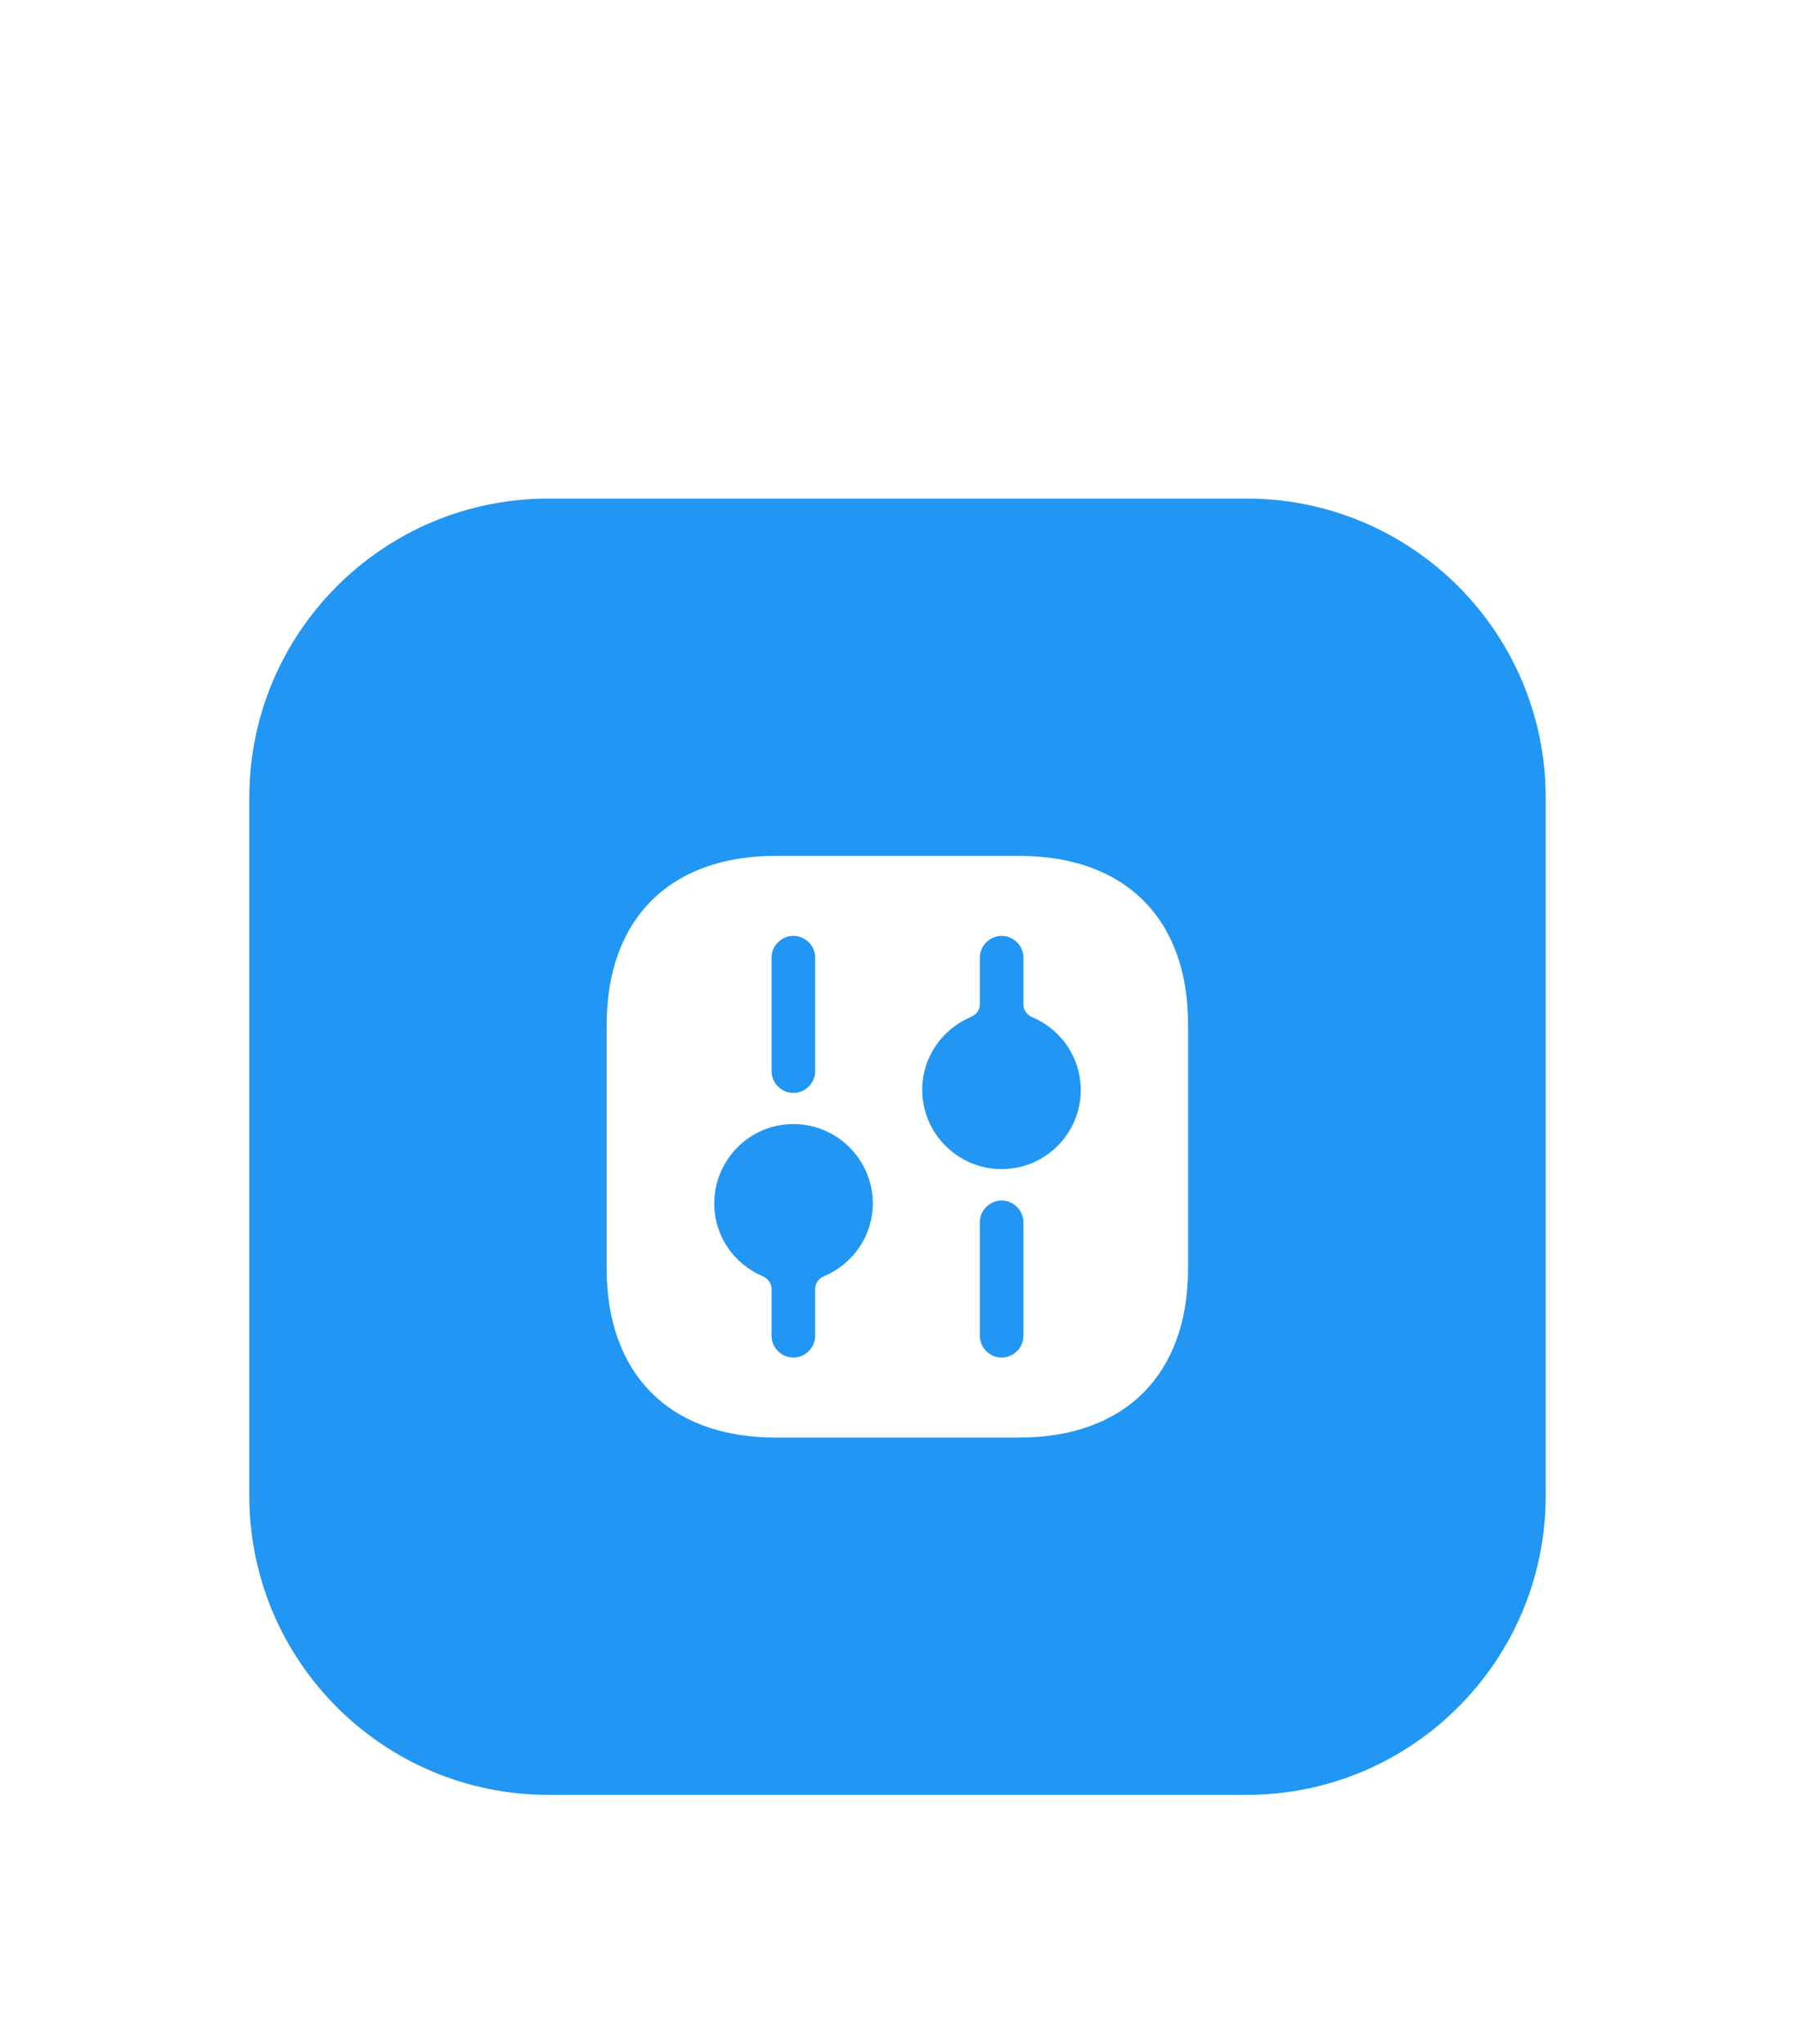 <?xml version="1.0" encoding="UTF-8"?>
<svg xmlns="http://www.w3.org/2000/svg" width="72" height="82" viewBox="0 0 72 82" fill="none">
  <g filter="url(#filter0_d_600_4713)">
    <path d="M10 12C10 5.373 15.373 0 22 0H50C56.627 0 62 5.373 62 12V40C62 46.627 56.627 52 50 52H22C15.373 52 10 46.627 10 40V12Z" fill="#2196F3"></path>
    <path d="M40.888 14.333H31.112C26.865 14.333 24.333 16.865 24.333 21.112V30.877C24.333 35.135 26.865 37.667 31.112 37.667H40.877C45.123 37.667 47.655 35.135 47.655 30.888V21.112C47.667 16.865 45.135 14.333 40.888 14.333ZM30.948 18.417C30.948 17.938 31.345 17.542 31.823 17.542C32.302 17.542 32.698 17.938 32.698 18.417V22.967C32.698 23.445 32.302 23.842 31.823 23.842C31.345 23.842 30.948 23.445 30.948 22.967V18.417ZM33.052 31.195C32.847 31.281 32.698 31.473 32.698 31.696V33.583C32.698 34.062 32.302 34.458 31.823 34.458C31.345 34.458 30.948 34.062 30.948 33.583V31.696C30.948 31.473 30.799 31.281 30.594 31.195C29.45 30.712 28.65 29.59 28.65 28.275C28.65 26.525 30.073 25.09 31.823 25.09C33.573 25.09 35.008 26.513 35.008 28.275C35.008 29.59 34.199 30.712 33.052 31.195ZM41.052 33.583C41.052 34.062 40.655 34.458 40.177 34.458C39.698 34.458 39.302 34.062 39.302 33.583V29.033C39.302 28.555 39.698 28.158 40.177 28.158C40.655 28.158 41.052 28.555 41.052 29.033V33.583ZM40.177 26.898C38.427 26.898 36.992 25.475 36.992 23.713C36.992 22.398 37.801 21.276 38.947 20.794C39.153 20.707 39.302 20.515 39.302 20.293V18.417C39.302 17.938 39.698 17.542 40.177 17.542C40.655 17.542 41.052 17.938 41.052 18.417V20.304C41.052 20.527 41.2 20.719 41.406 20.805C42.55 21.288 43.35 22.41 43.35 23.725C43.35 25.475 41.927 26.898 40.177 26.898Z" fill="white"></path>
  </g>
  <defs>
    <filter id="filter0_d_600_4713" x="0" y="0" width="72" height="82" color-interpolation-filters="sRGB">
      <feFlood flood-opacity="0" result="BackgroundImageFix"></feFlood>
      <feColorMatrix in="SourceAlpha" type="matrix" values="0 0 0 0 0 0 0 0 0 0 0 0 0 0 0 0 0 0 127 0" result="hardAlpha"></feColorMatrix>
      <feMorphology radius="10" operator="erode" in="SourceAlpha" result="effect1_dropShadow_600_4713"></feMorphology>
      <feOffset dy="20"></feOffset>
      <feGaussianBlur stdDeviation="10"></feGaussianBlur>
      <feColorMatrix type="matrix" values="0 0 0 0 0.129 0 0 0 0 0.588 0 0 0 0 0.953 0 0 0 0.2 0"></feColorMatrix>
      <feBlend mode="normal" in2="BackgroundImageFix" result="effect1_dropShadow_600_4713"></feBlend>
      <feBlend mode="normal" in="SourceGraphic" in2="effect1_dropShadow_600_4713" result="shape"></feBlend>
    </filter>
  </defs>
</svg>
